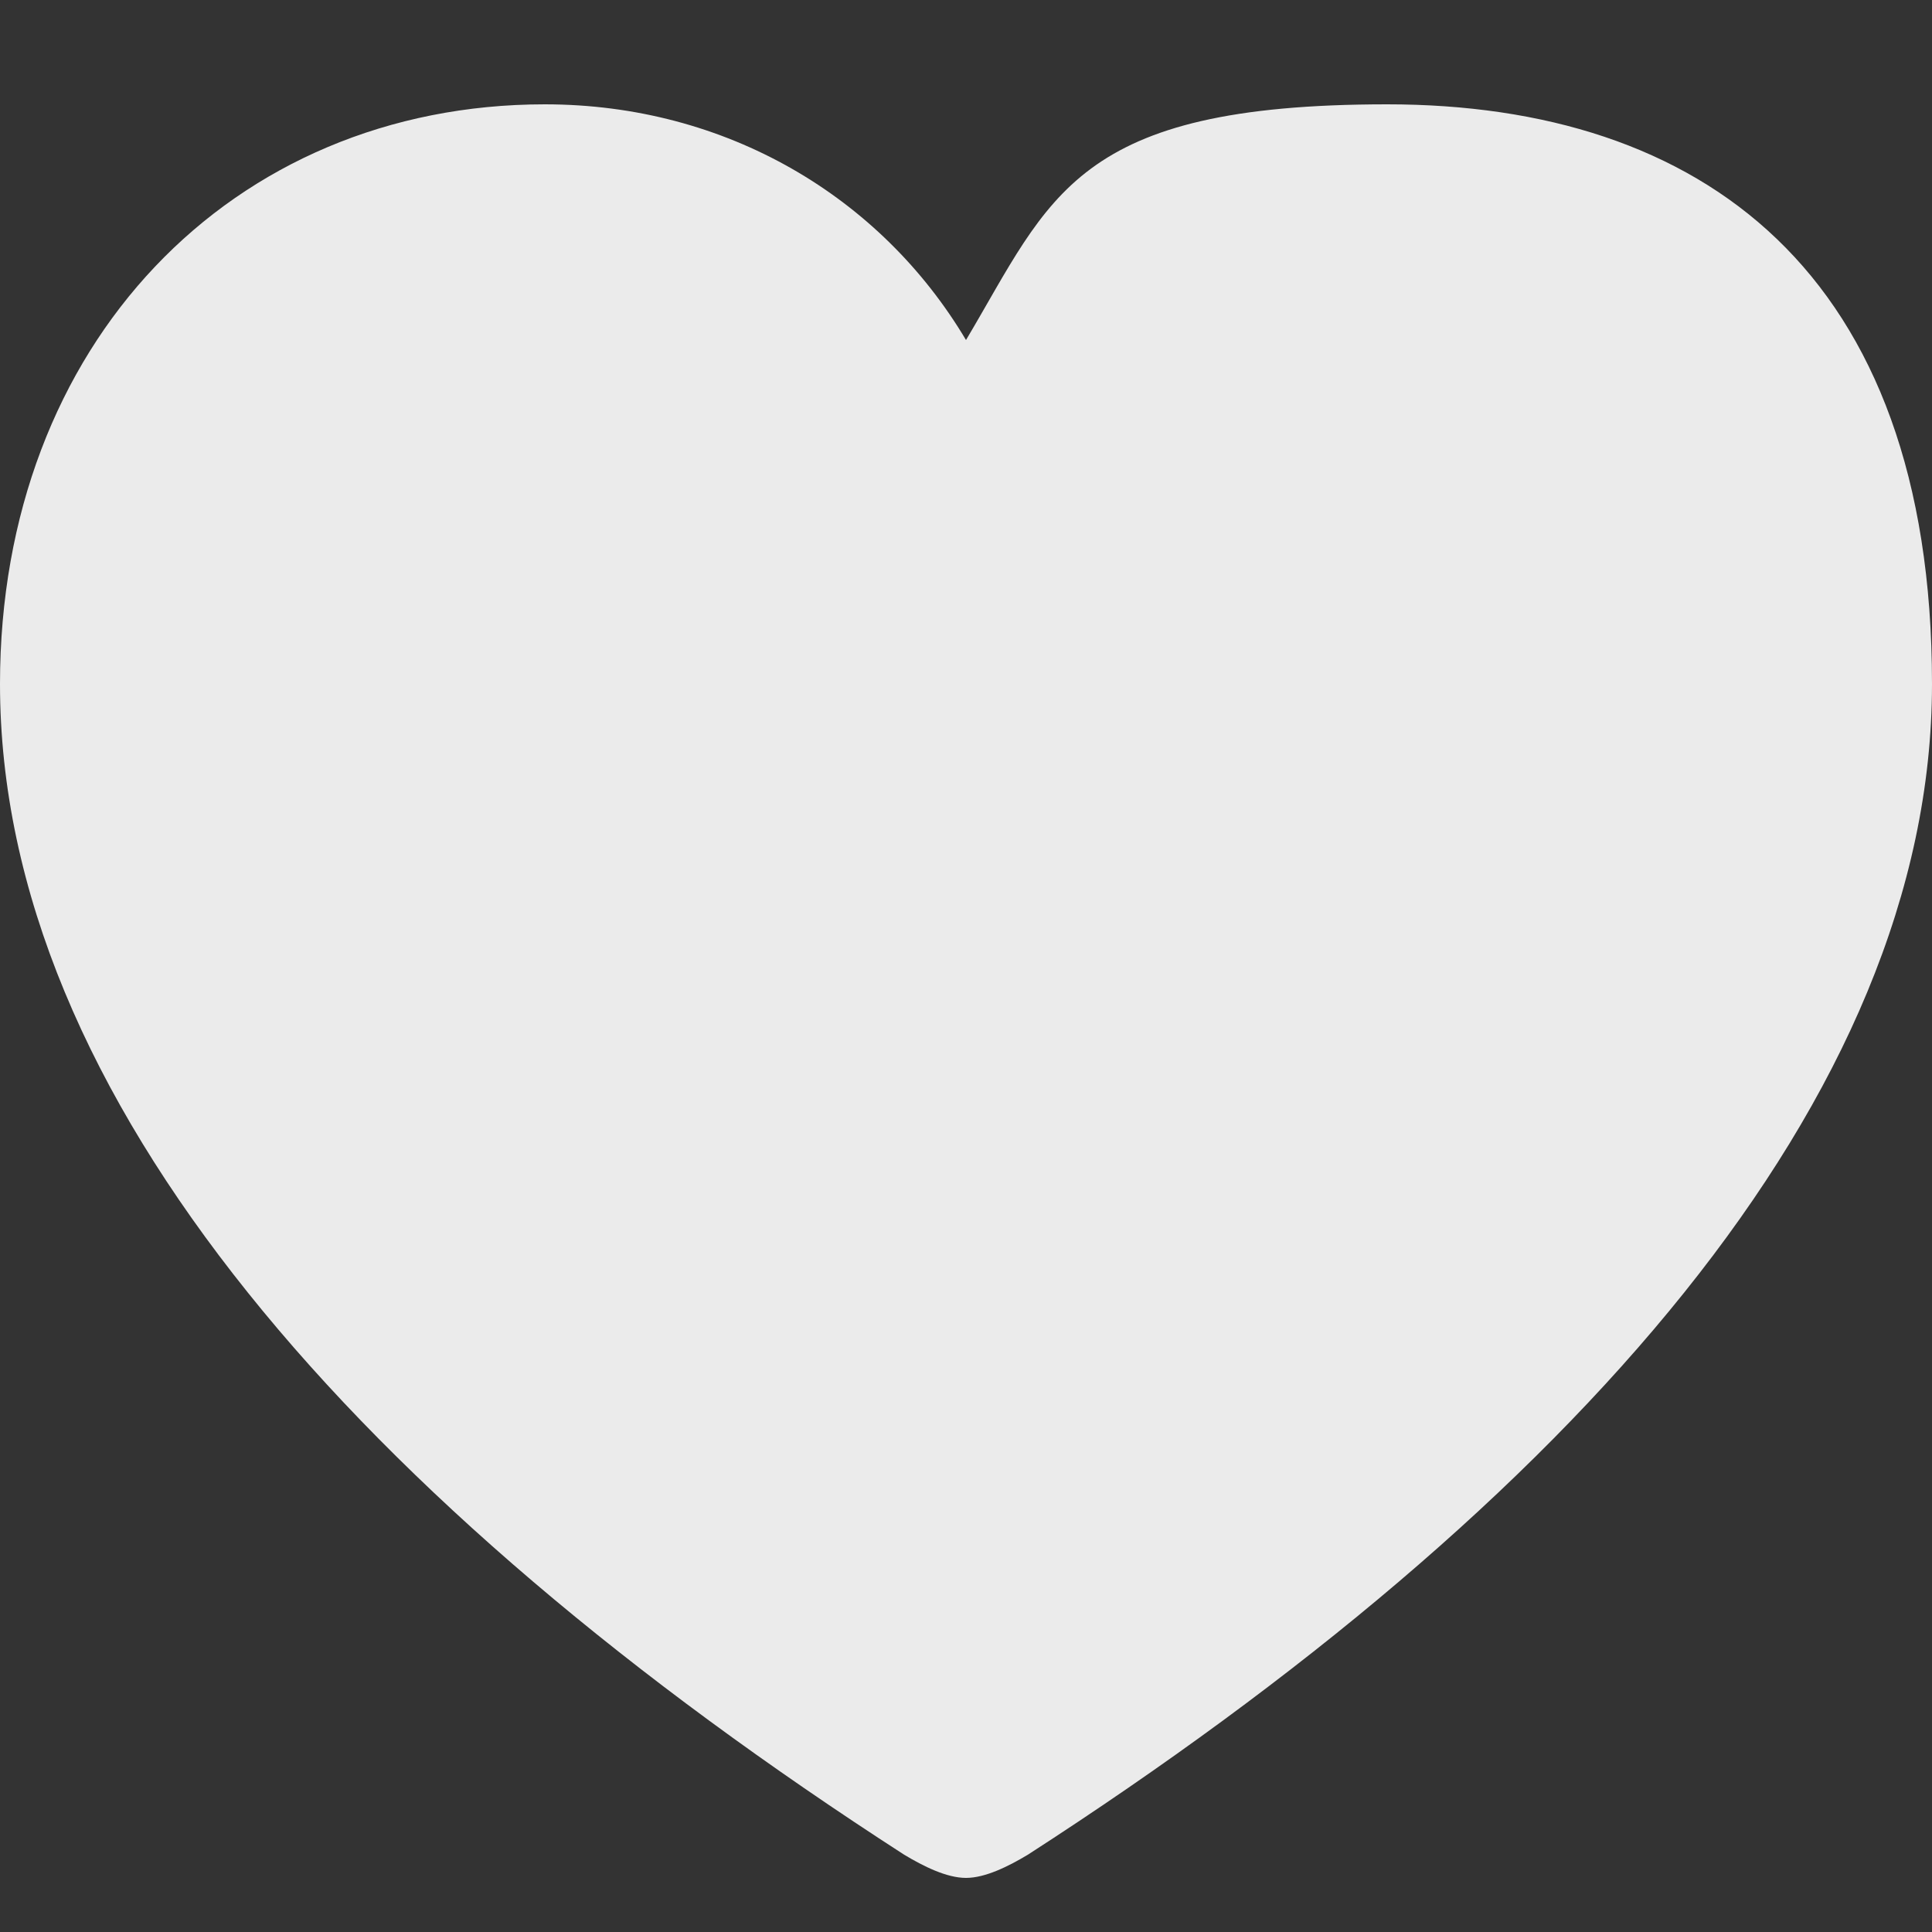 <?xml version="1.0" encoding="UTF-8"?>
<svg id="Livello_1" xmlns="http://www.w3.org/2000/svg" version="1.1" viewBox="0 0 50 50">
  <rect x="0" y="0" width="50" height="50" fill="#333333" stroke="none"/>
  <!-- Generator: Adobe Illustrator 29.5.0, SVG Export Plug-In . SVG Version: 2.1.0 Build 137)  -->
  <defs>
    <style>
      .st0 {
        fill: #fff;
      }

      .st1 {
        opacity: .9;
      }
    </style>
  </defs>
  <g class="st1">
    <path class="st0" d="M0,17.7c0,10.7,9.3,21.2,23.4,30.3.5.3,1.1.6,1.6.6s1.1-.3,1.6-.6c14.1-9.1,23.4-19.6,23.4-30.3s-6-15-14.1-15-8.7,2.4-10.9,6.1c-2.2-3.7-6.2-6.1-10.9-6.1-8.1,0-14.1,6.2-14.1,15Z"/>
  </g>
</svg>